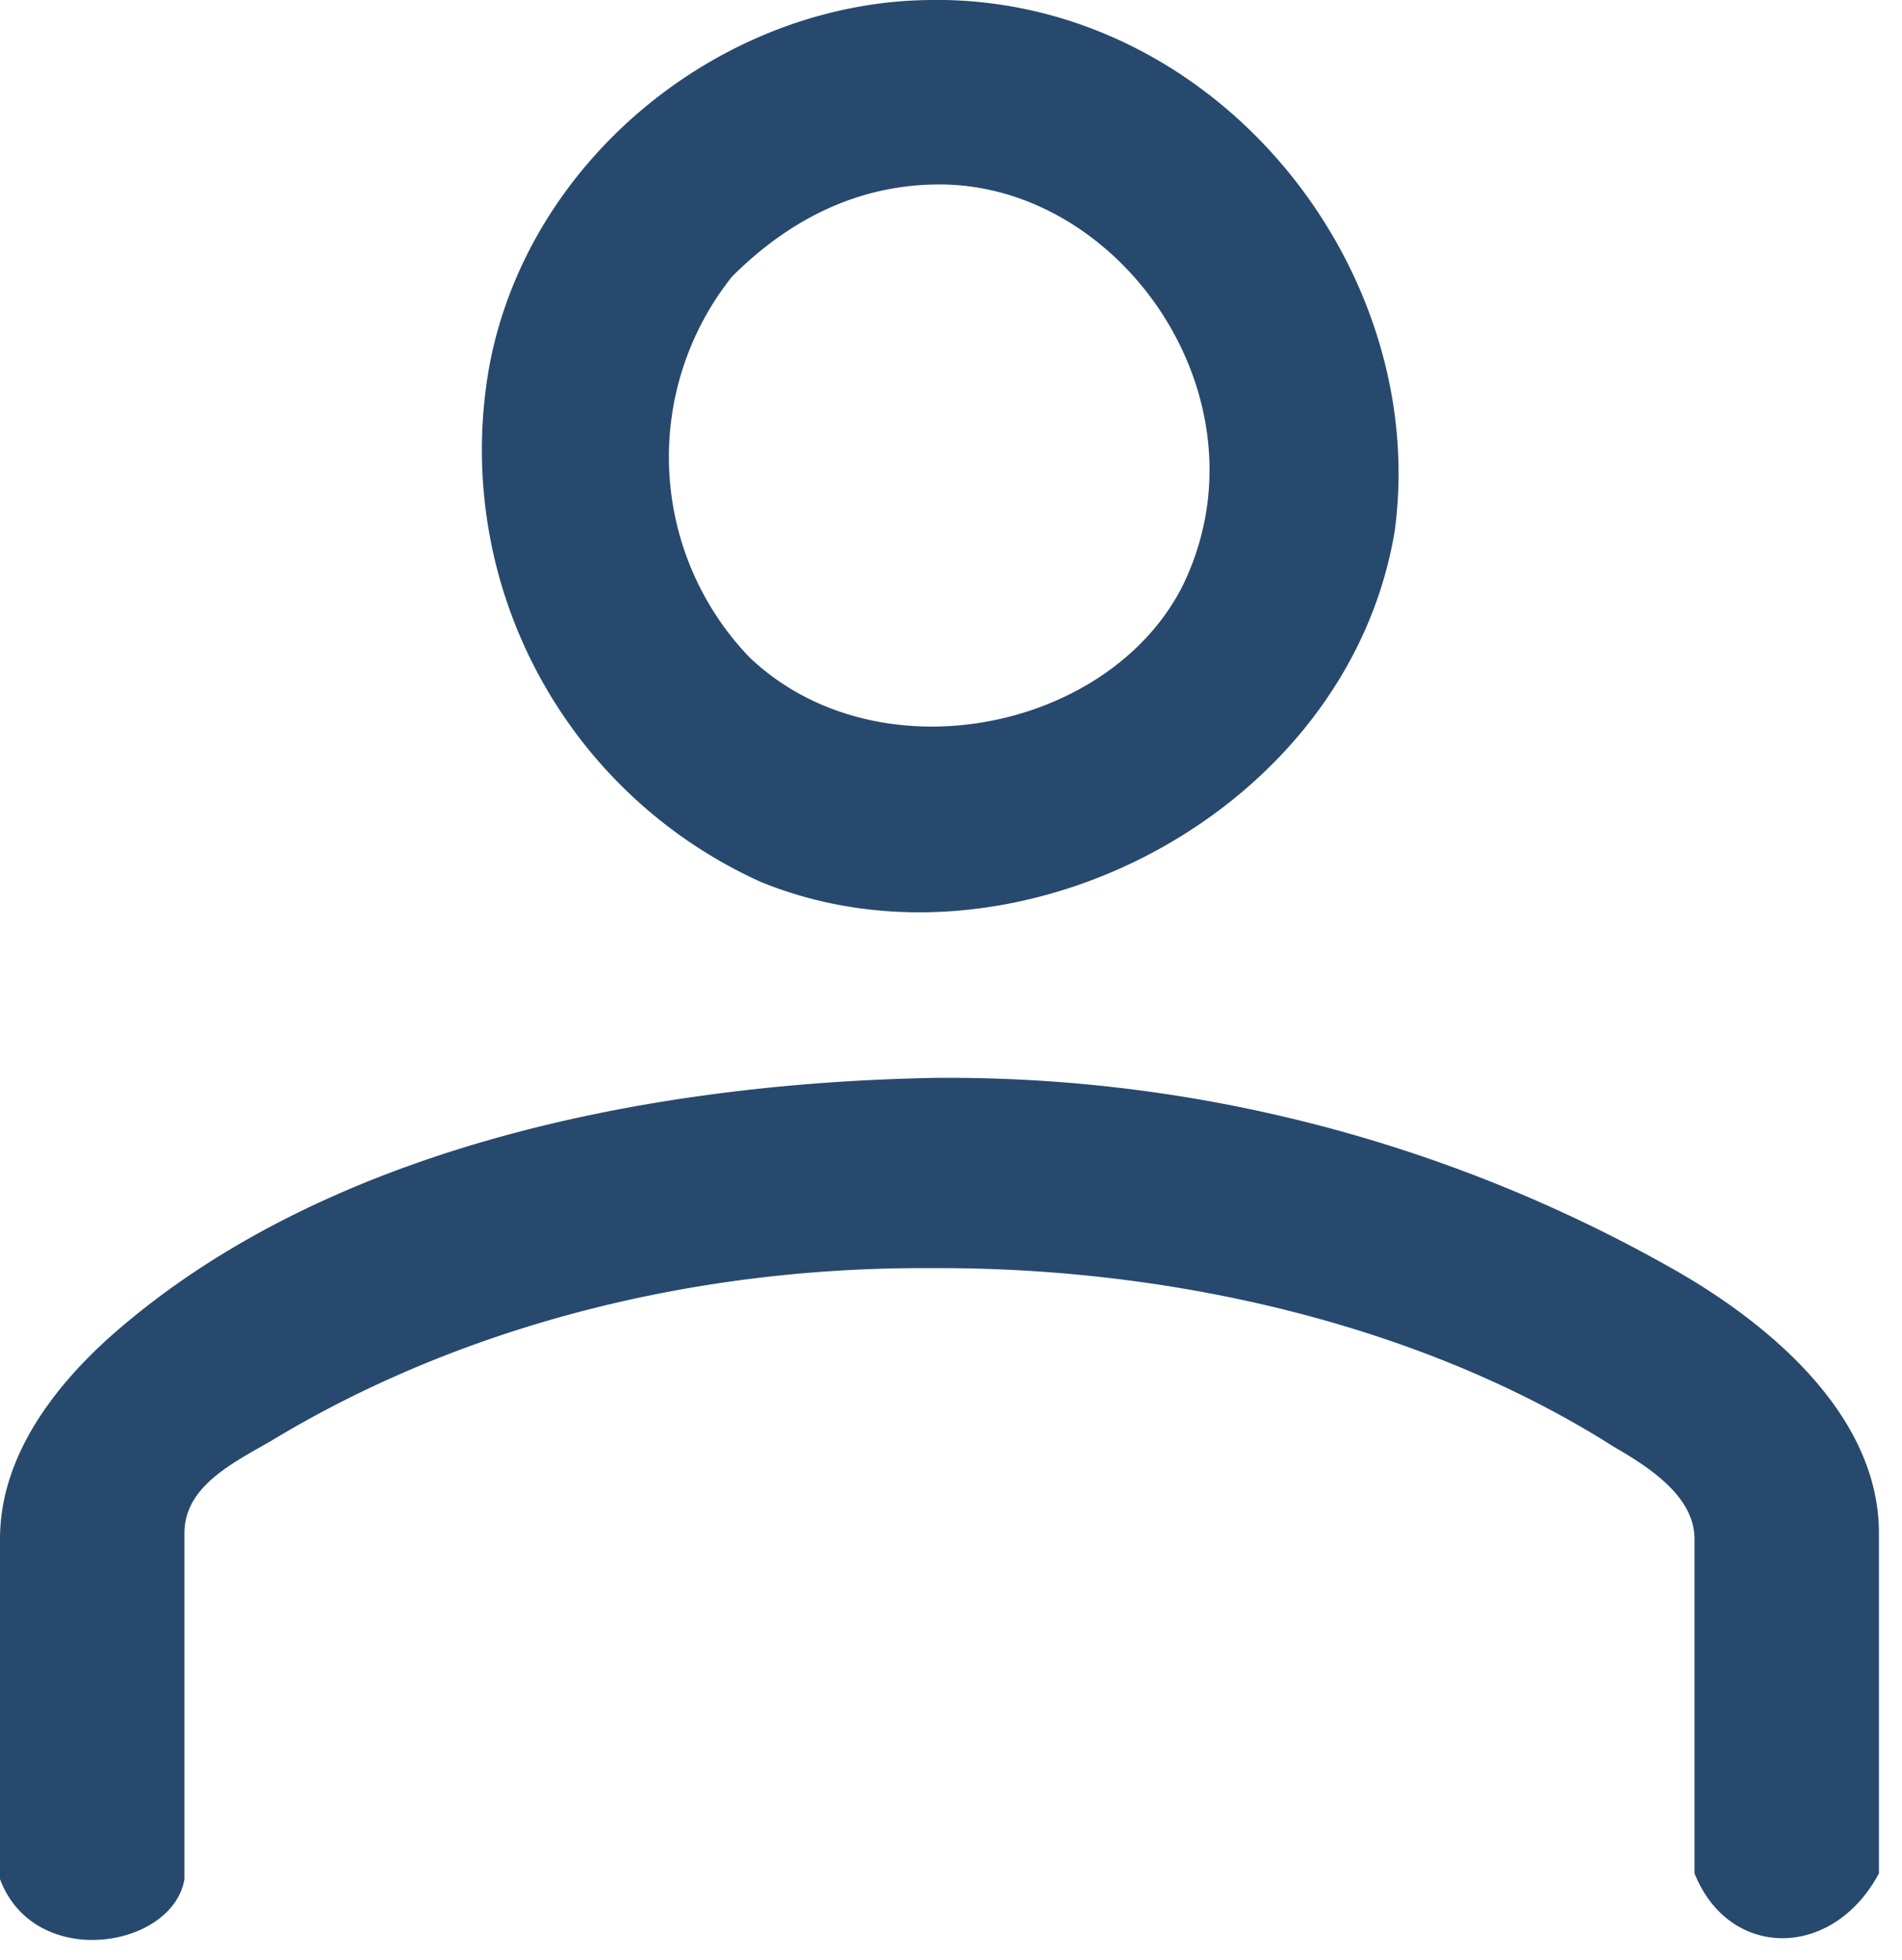 <svg xmlns="http://www.w3.org/2000/svg" xml:space="preserve"
    style="fill-rule:evenodd;clip-rule:evenodd;stroke-linejoin:round;stroke-miterlimit:2" viewBox="0 0 33 34">
    <path
        d="M16.2 18.7C11 18.8 5.5 20 1.9 23.2c-1 .9-1.9 2.1-1.9 3.5v5.9c.6 1.6 3 1.2 3.2 0v-6c0-.8.8-1.2 1.5-1.6C8 23 12 22 16 22h.3c4.1 0 8.4 1 11.7 3.1.7.4 1.4.9 1.4 1.6v5.8c.6 1.5 2.4 1.5 3.2 0v-5.9c0-2.1-2-3.7-3.6-4.6a25.502 25.502 0 0 0-12.8-3.3Zm0-18.7c-3.6 0-7 2.7-7.7 6.3a8.222 8.222 0 0 0 4.7 9c4.4 1.8 10.2-1.2 11-6.1.6-4.5-3-9.1-7.8-9.2h-.2Zm.1 3.2c3.2 0 5.8 3.8 4.2 7-1.3 2.5-5.3 3.3-7.5 1.2a5.018 5.018 0 0 1-.3-6.6c1-1 2.2-1.6 3.6-1.6 0 0-.1 0 0 0Z"
        style="fill:#27496d" />
</svg>